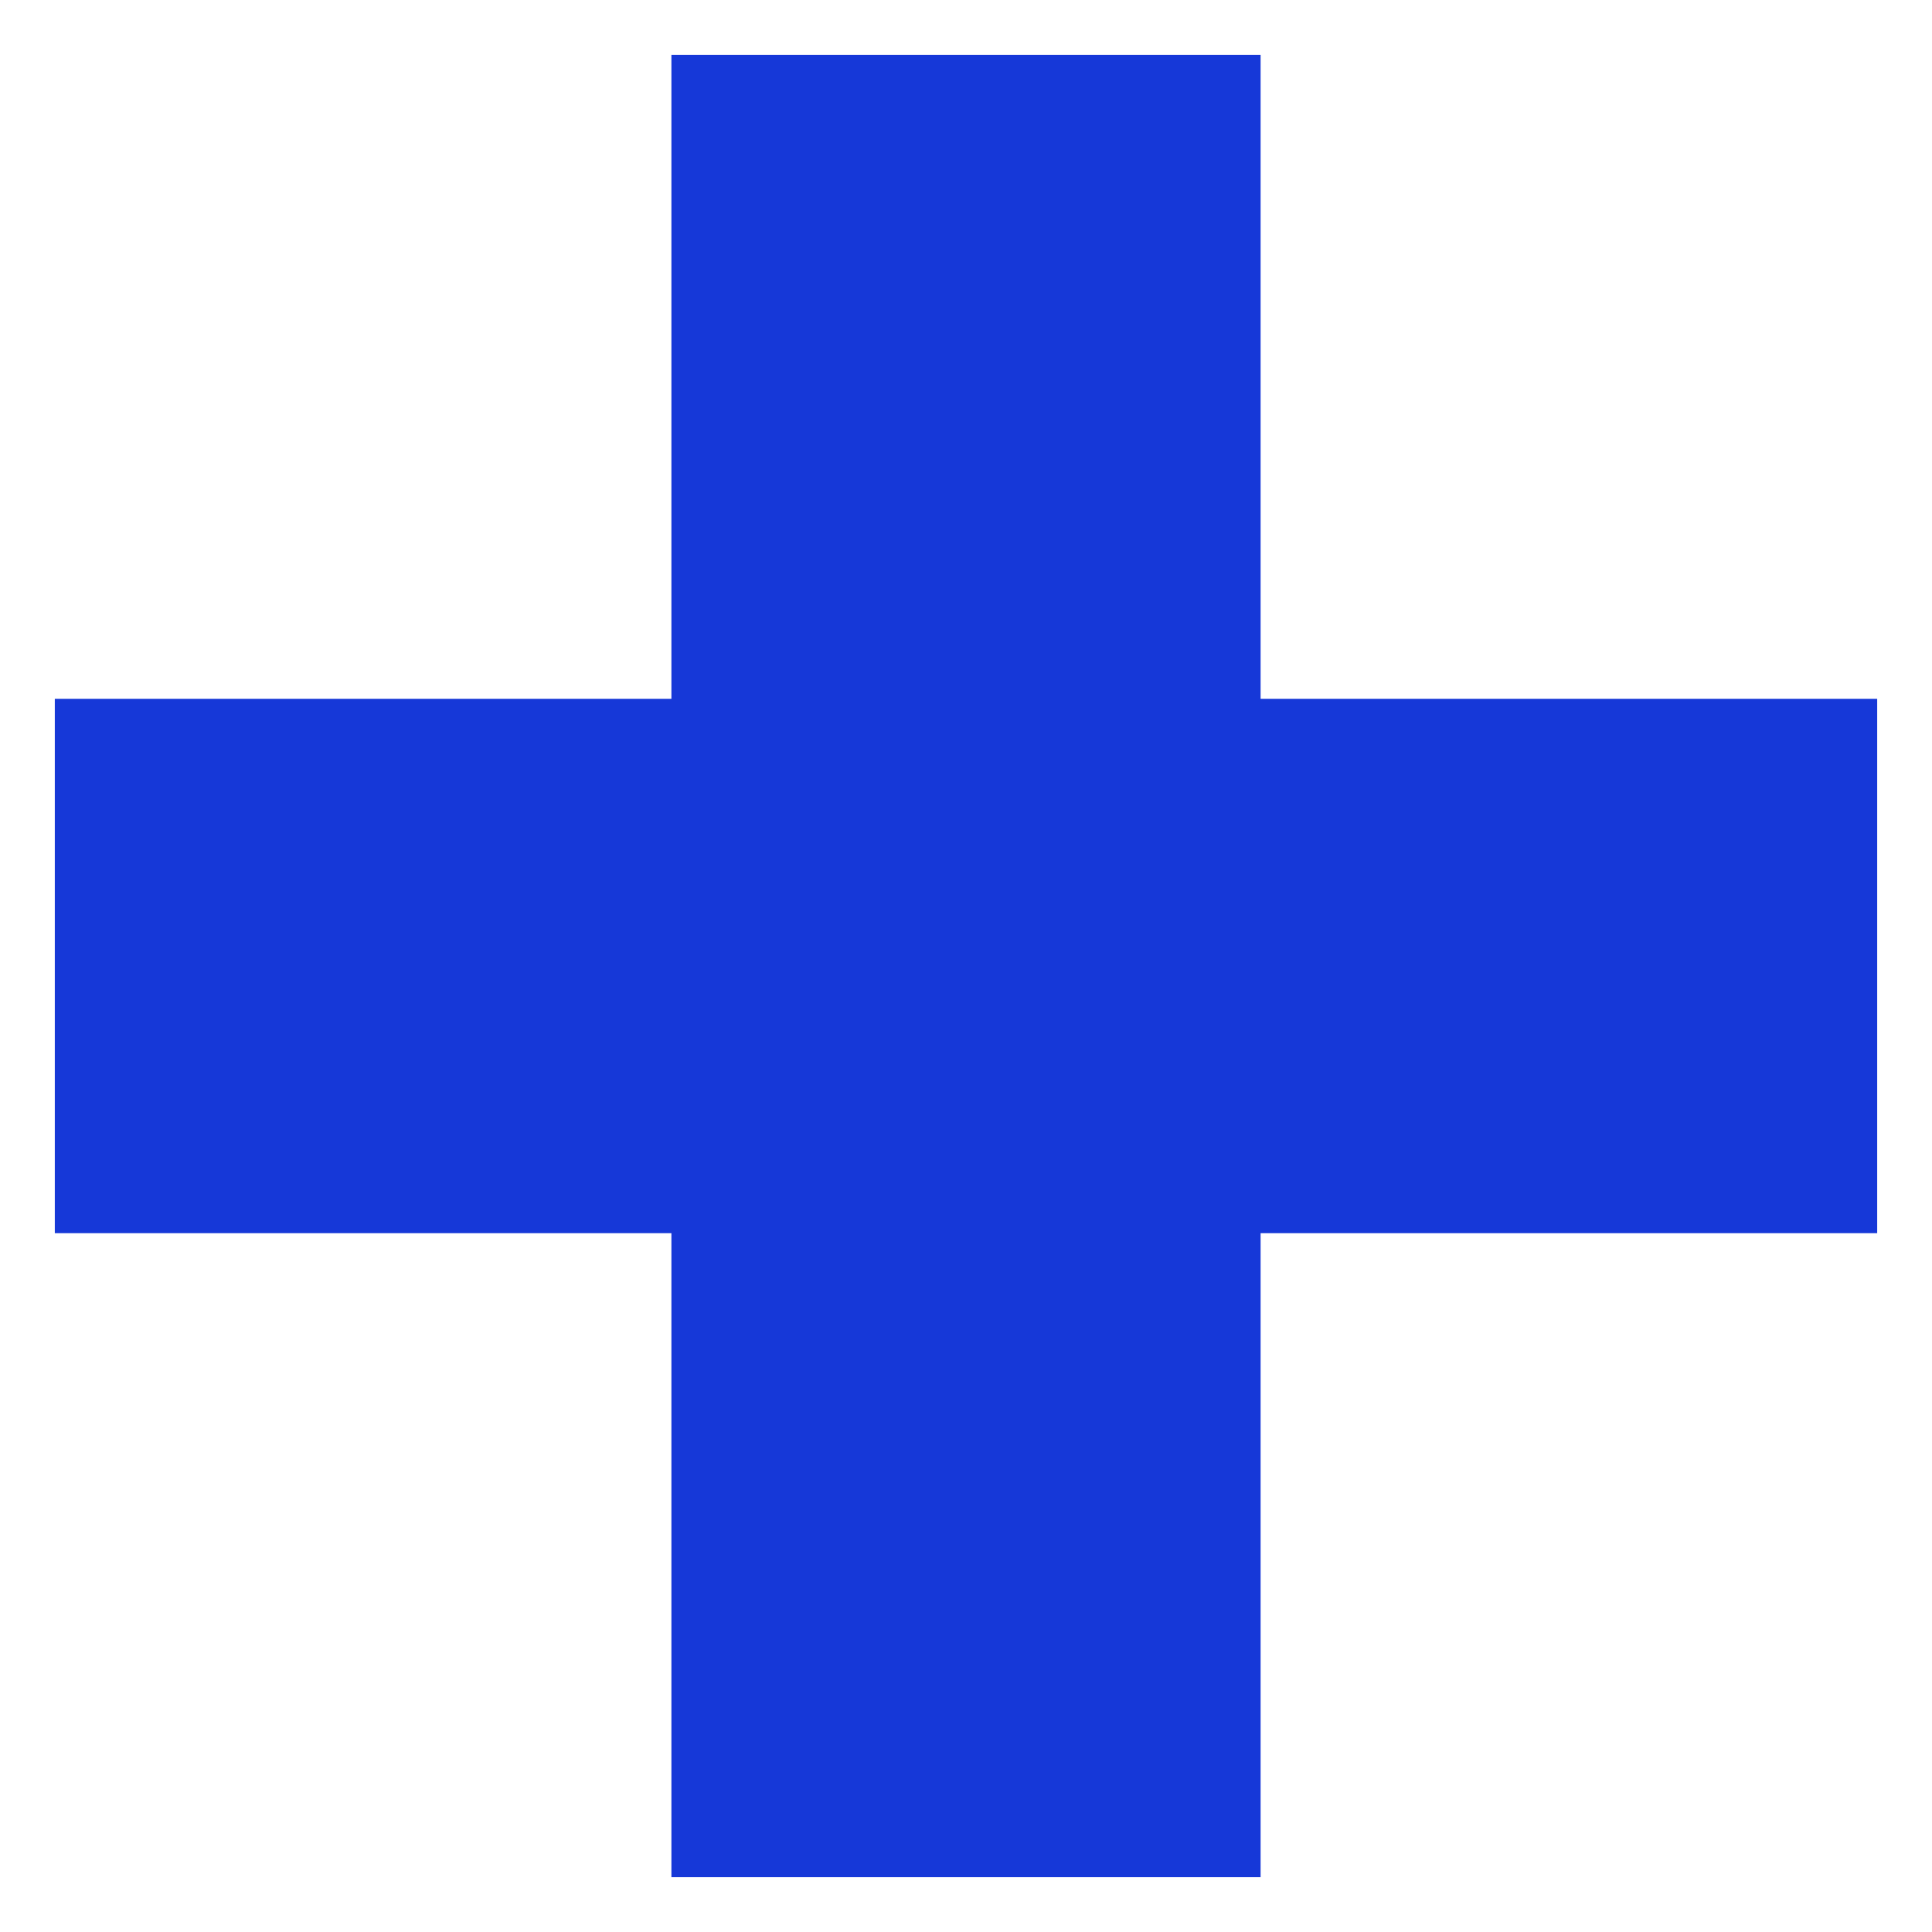<?xml version="1.0" encoding="UTF-8"?> <svg xmlns="http://www.w3.org/2000/svg" width="141" height="141" viewBox="0 0 141 141" fill="none"> <g filter="url(#filter0_d_201_83)"> <rect x="4" y="47" width="133" height="39" fill="#1638D8"></rect> <rect x="49" y="133" width="133" height="43" transform="rotate(-90 49 133)" fill="#1638D8"></rect> </g> <defs> <filter id="filter0_d_201_83" x="0" y="0" width="141" height="141" filterUnits="userSpaceOnUse" color-interpolation-filters="sRGB"> <feFlood flood-opacity="0" result="BackgroundImageFix"></feFlood> <feColorMatrix in="SourceAlpha" type="matrix" values="0 0 0 0 0 0 0 0 0 0 0 0 0 0 0 0 0 0 127 0" result="hardAlpha"></feColorMatrix> <feOffset dy="4"></feOffset> <feGaussianBlur stdDeviation="2"></feGaussianBlur> <feComposite in2="hardAlpha" operator="out"></feComposite> <feColorMatrix type="matrix" values="0 0 0 0 0 0 0 0 0 0 0 0 0 0 0 0 0 0 0.25 0"></feColorMatrix> <feBlend mode="normal" in2="BackgroundImageFix" result="effect1_dropShadow_201_83"></feBlend> <feBlend mode="normal" in="SourceGraphic" in2="effect1_dropShadow_201_83" result="shape"></feBlend> </filter> </defs> </svg> 